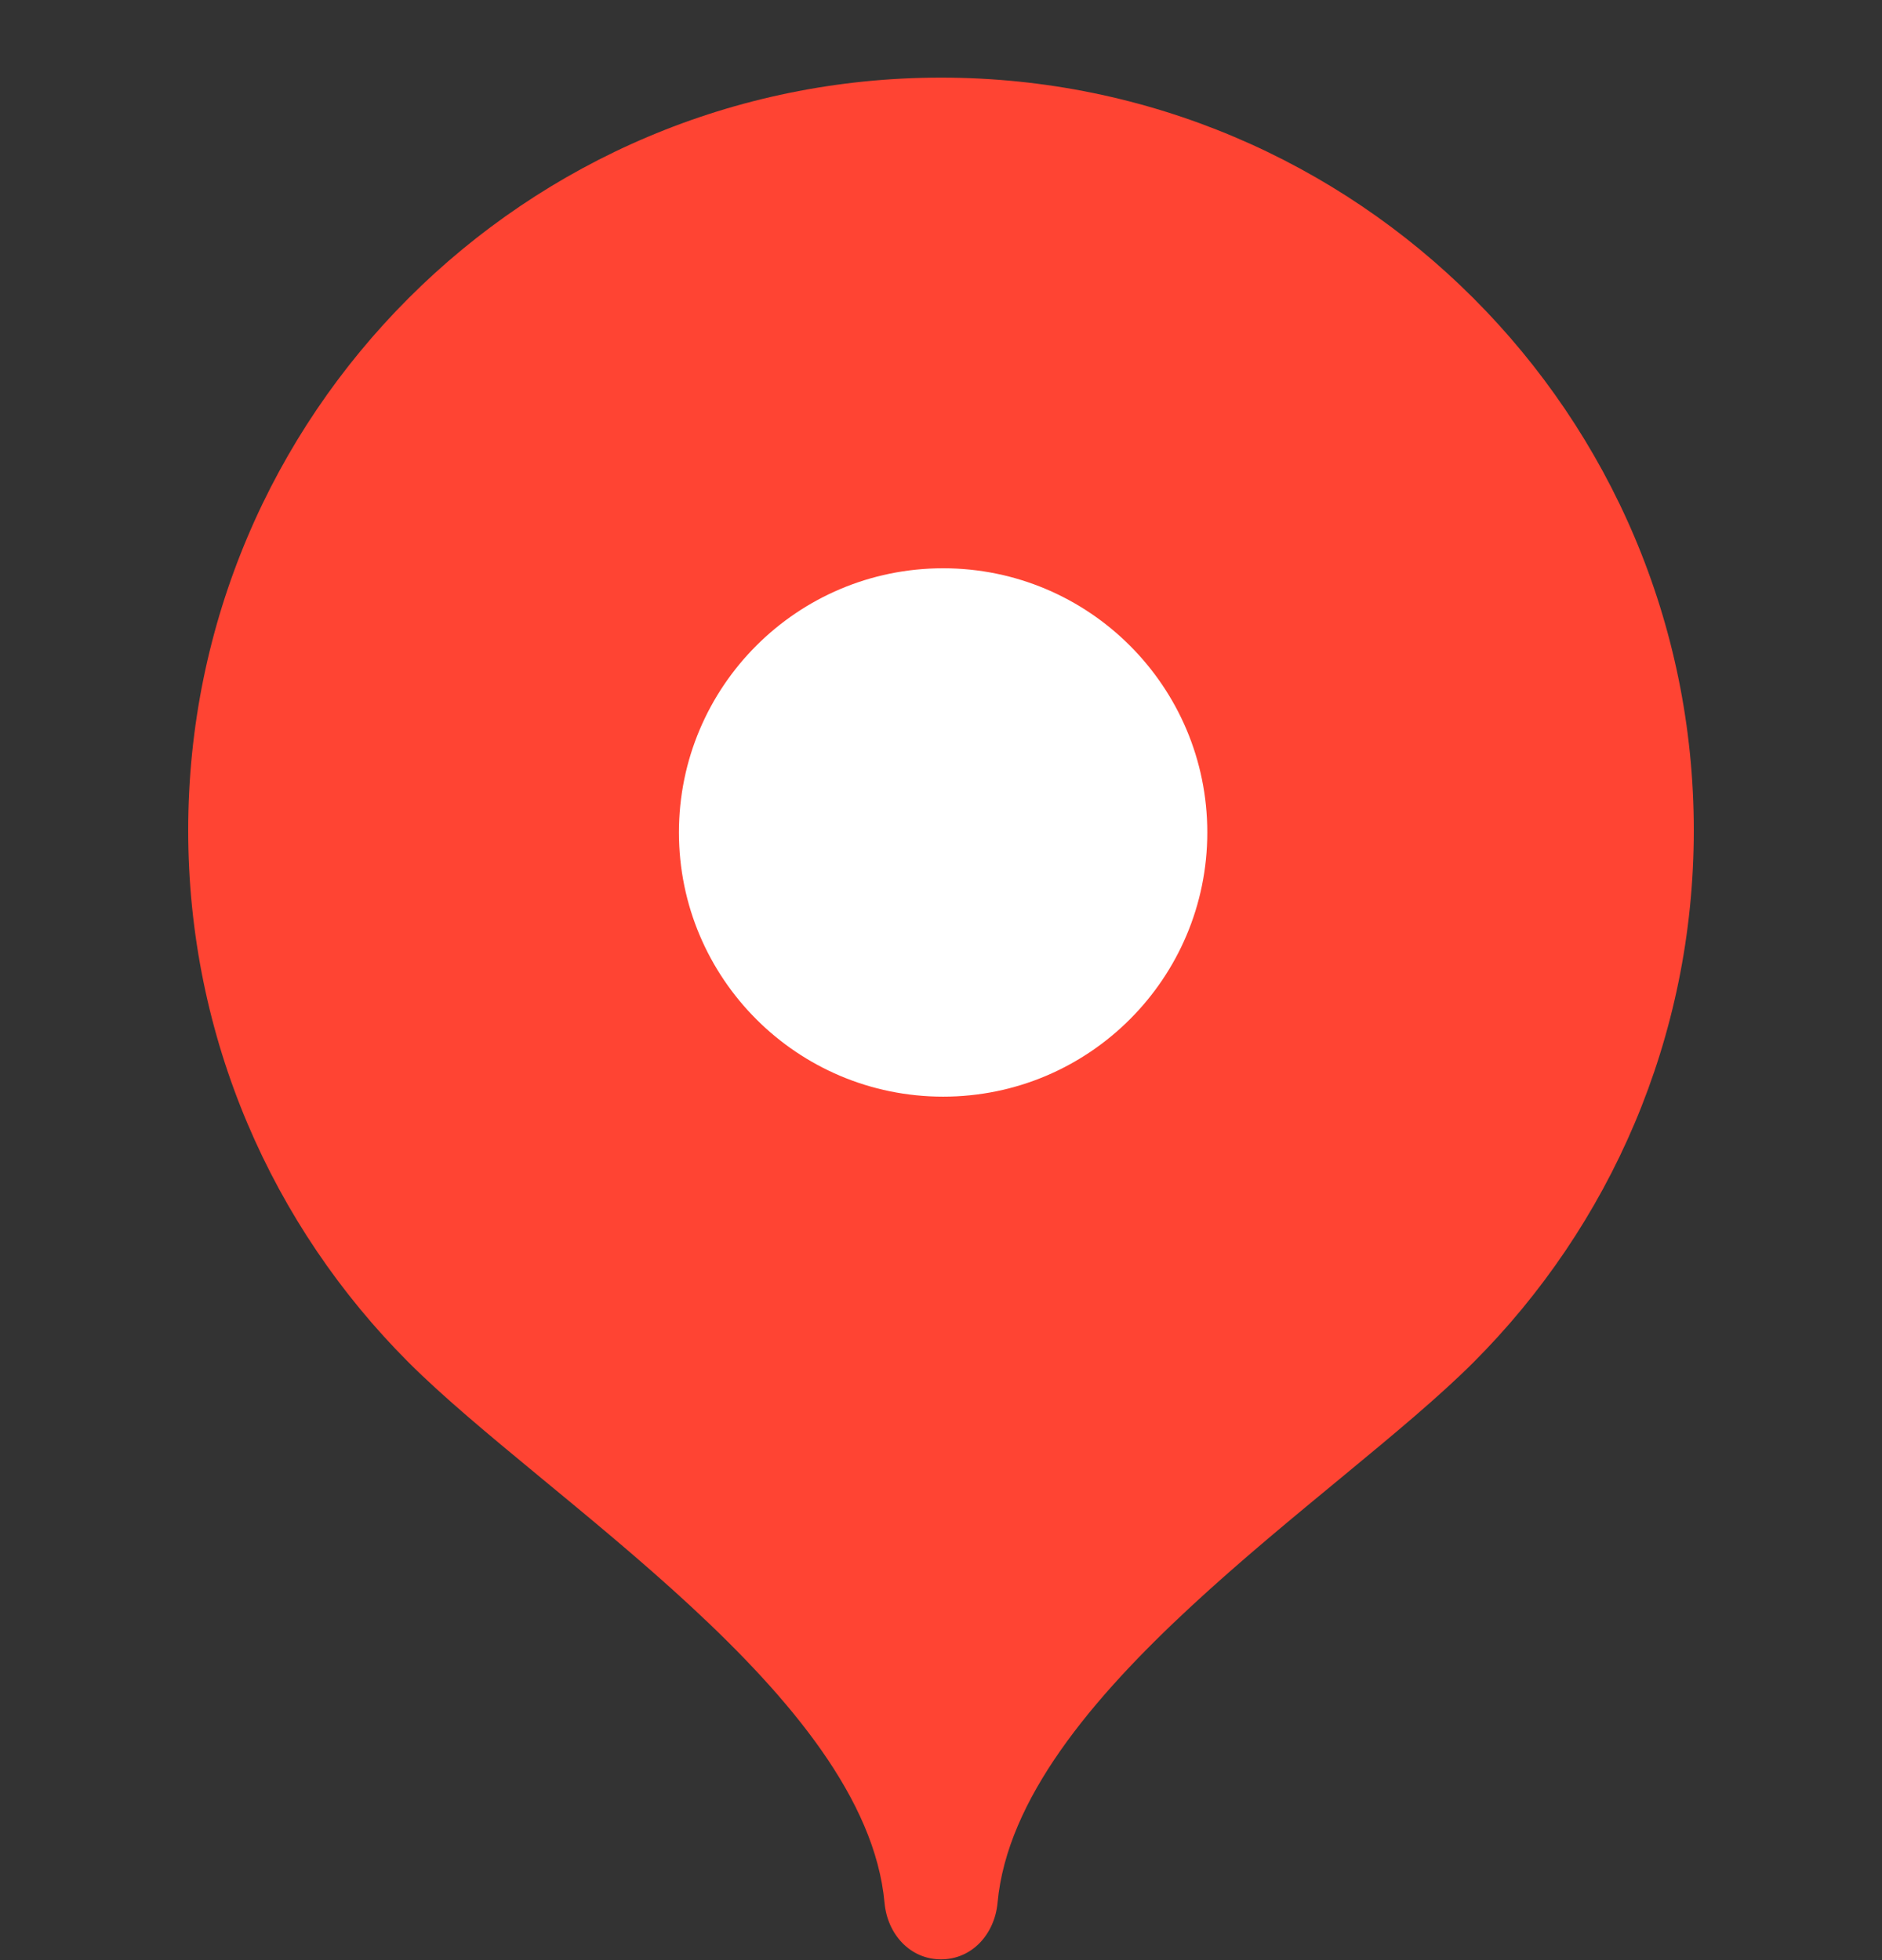 <svg width="24" height="25" viewBox="0 0 24 25" fill="none" xmlns="http://www.w3.org/2000/svg">
<rect x="0" y="0" width="24" height="25" fill="#333333" stroke="none"/>
<path fill-rule="evenodd" clip-rule="evenodd" d="M12 0.99C6.698 0.99 2.4 5.288 2.4 10.59C2.4 13.24 3.474 15.639 5.21 17.376C6.947 19.114 11.04 21.629 11.28 24.27C11.316 24.666 11.603 24.99 12 24.99C12.398 24.99 12.684 24.666 12.721 24.27C12.961 21.629 17.052 19.114 18.79 17.376C20.526 15.639 21.6 13.24 21.6 10.59C21.6 5.288 17.302 0.99 12 0.99Z" fill="#FF4433"/>
<path fill-rule="evenodd" clip-rule="evenodd" d="M12.027 13.987C13.888 13.987 15.396 12.478 15.396 10.617C15.396 8.757 13.888 7.248 12.027 7.248C10.166 7.248 8.658 8.757 8.658 10.617C8.658 12.478 10.166 13.987 12.027 13.987Z" fill="white"/>
</svg>
